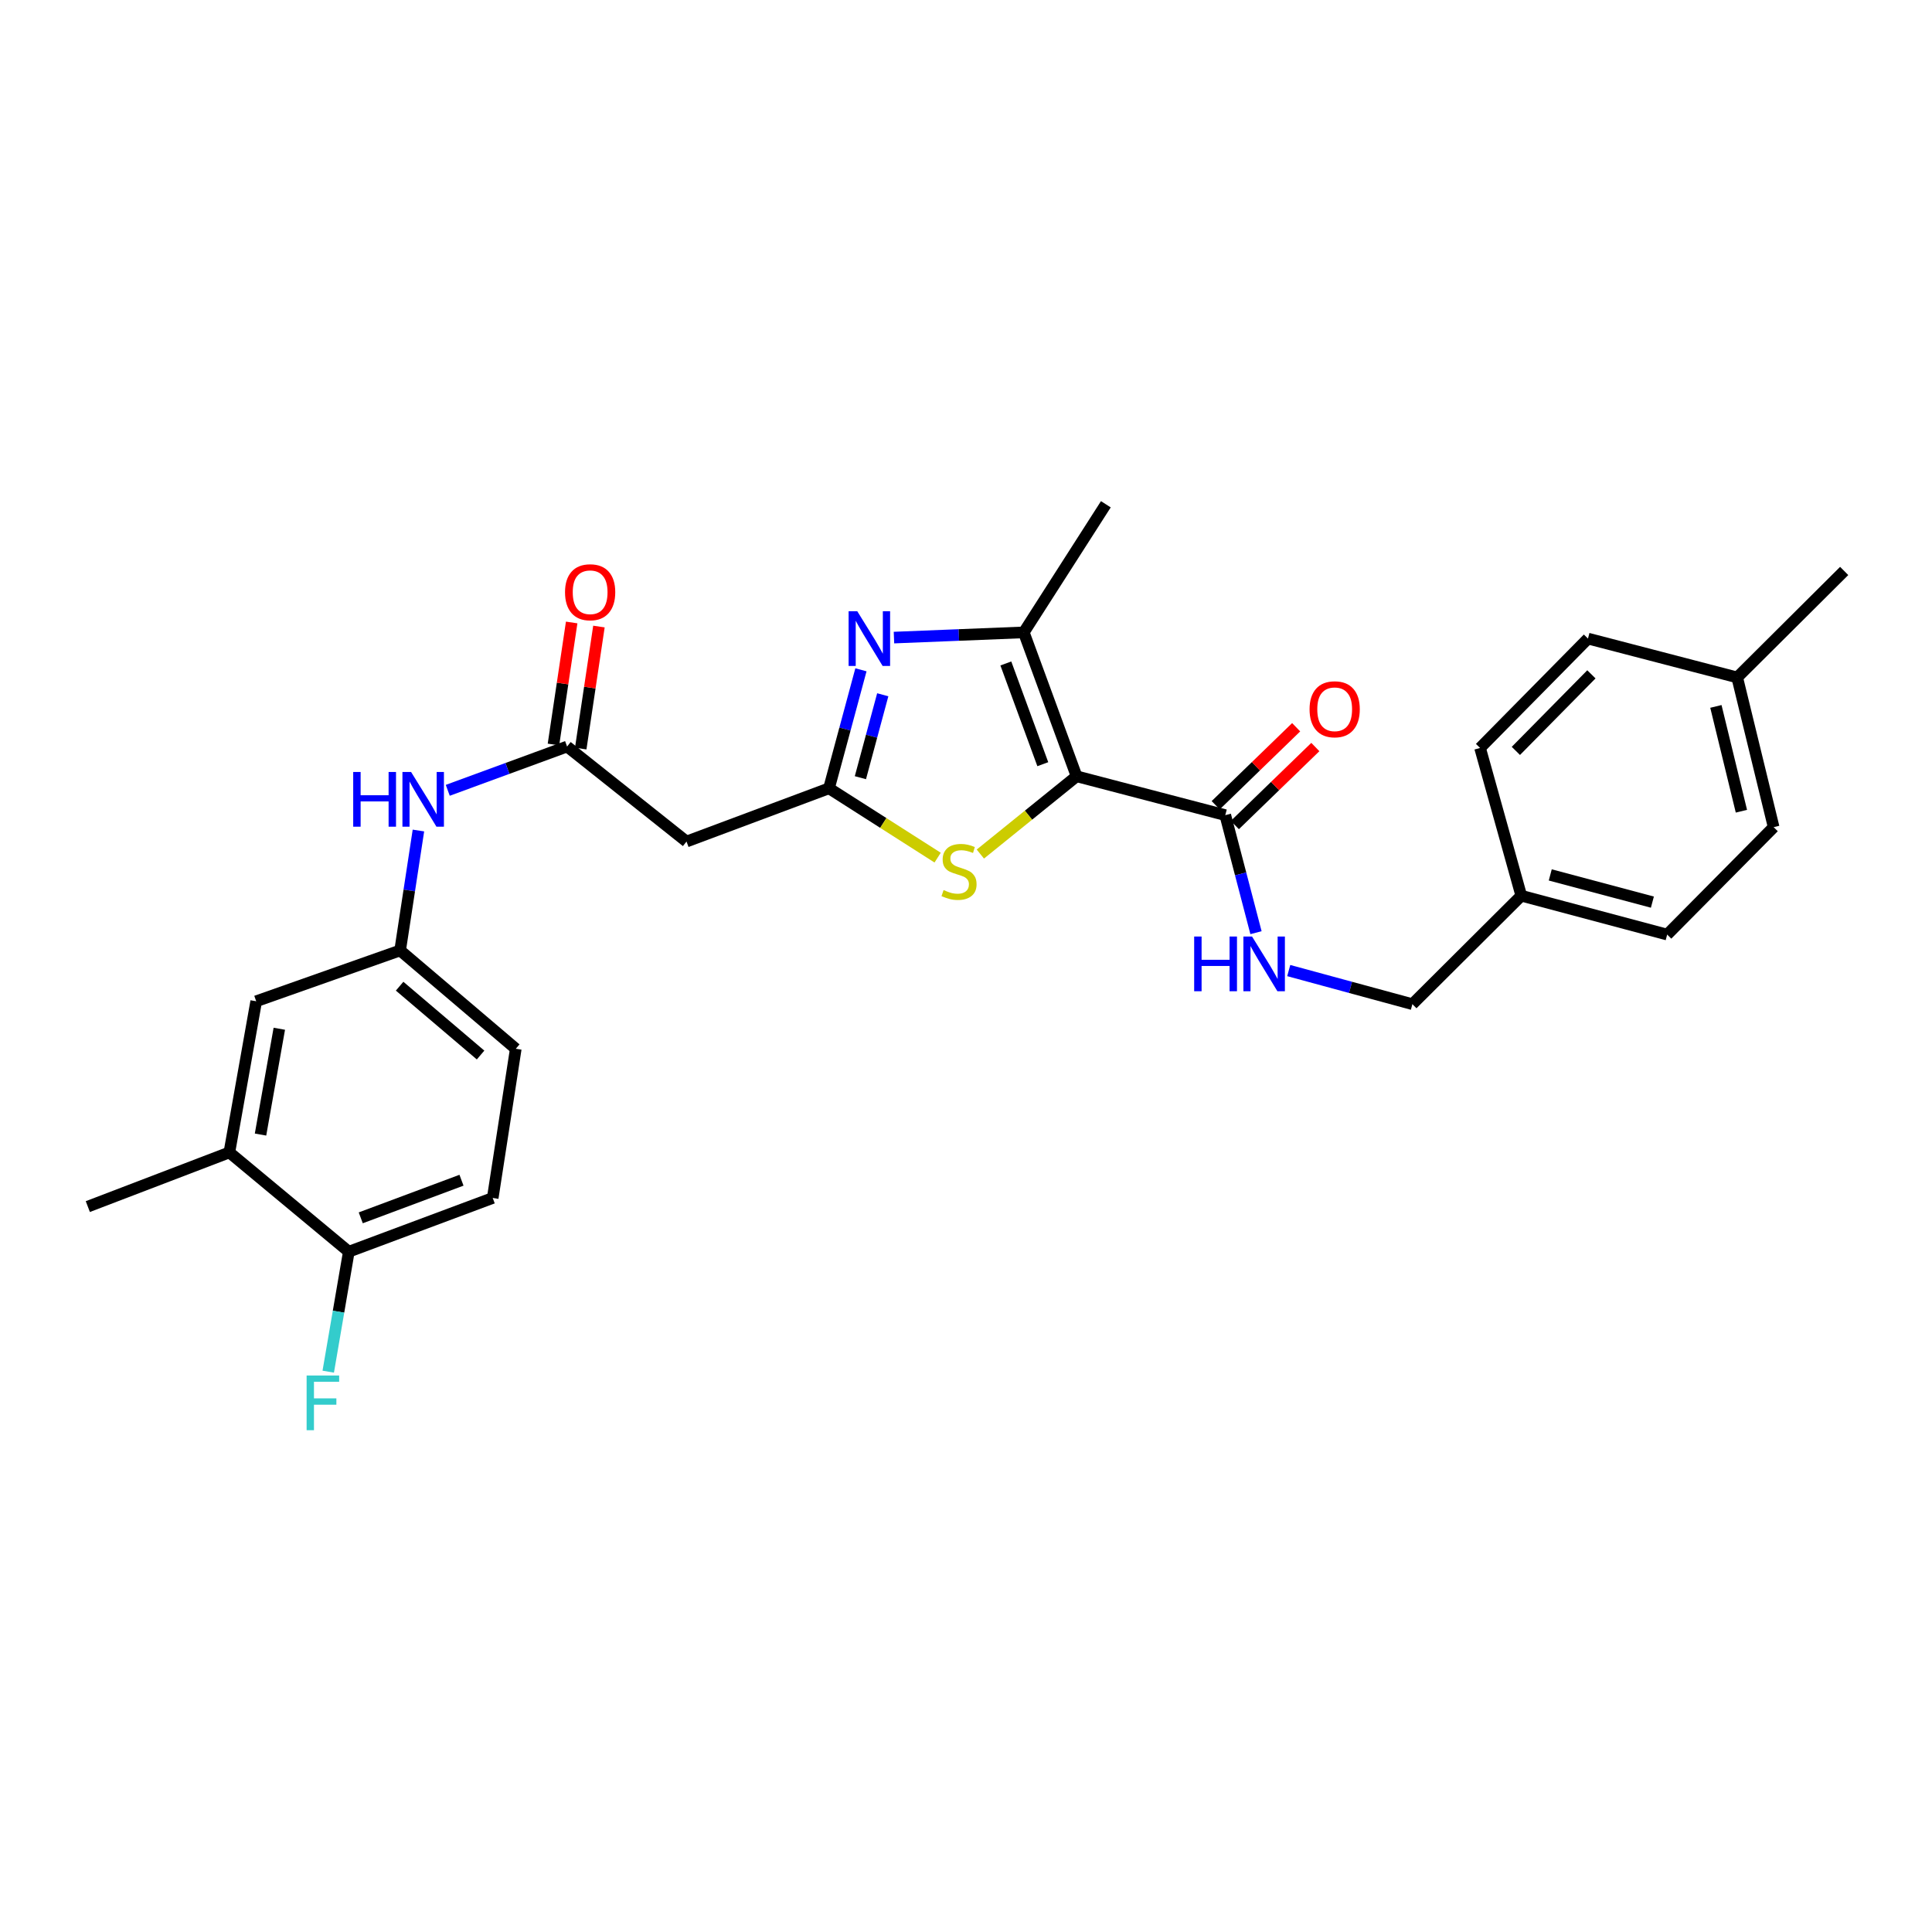 <?xml version='1.0' encoding='iso-8859-1'?>
<svg version='1.1' baseProfile='full'
              xmlns='http://www.w3.org/2000/svg'
                      xmlns:rdkit='http://www.rdkit.org/xml'
                      xmlns:xlink='http://www.w3.org/1999/xlink'
                  xml:space='preserve'
width='1000px' height='1000px' viewBox='0 0 1000 1000'>
<!-- END OF HEADER -->
<rect style='opacity:1.0;fill:#FFFFFF;stroke:none' width='1000' height='1000' x='0' y='0'> </rect>
<path class='bond-2' d='M 557.243,401.804 L 529.913,327.318' style='fill:none;fill-rule:evenodd;stroke:#000000;stroke-width:6px;stroke-linecap:butt;stroke-linejoin:miter;stroke-opacity:1' />
<path class='bond-2' d='M 539.753,395.544 L 520.622,343.404' style='fill:none;fill-rule:evenodd;stroke:#000000;stroke-width:6px;stroke-linecap:butt;stroke-linejoin:miter;stroke-opacity:1' />
<path class='bond-3' d='M 557.243,401.804 L 532.337,421.932' style='fill:none;fill-rule:evenodd;stroke:#000000;stroke-width:6px;stroke-linecap:butt;stroke-linejoin:miter;stroke-opacity:1' />
<path class='bond-3' d='M 532.337,421.932 L 507.43,442.061' style='fill:none;fill-rule:evenodd;stroke:#CCCC00;stroke-width:6px;stroke-linecap:butt;stroke-linejoin:miter;stroke-opacity:1' />
<path class='bond-4' d='M 557.243,401.804 L 634.201,421.915' style='fill:none;fill-rule:evenodd;stroke:#000000;stroke-width:6px;stroke-linecap:butt;stroke-linejoin:miter;stroke-opacity:1' />
<path class='bond-0' d='M 462.716,330.015 L 496.314,328.667' style='fill:none;fill-rule:evenodd;stroke:#0000FF;stroke-width:6px;stroke-linecap:butt;stroke-linejoin:miter;stroke-opacity:1' />
<path class='bond-0' d='M 496.314,328.667 L 529.913,327.318' style='fill:none;fill-rule:evenodd;stroke:#000000;stroke-width:6px;stroke-linecap:butt;stroke-linejoin:miter;stroke-opacity:1' />
<path class='bond-28' d='M 445.618,346.694 L 437.353,377.359' style='fill:none;fill-rule:evenodd;stroke:#0000FF;stroke-width:6px;stroke-linecap:butt;stroke-linejoin:miter;stroke-opacity:1' />
<path class='bond-28' d='M 437.353,377.359 L 429.088,408.024' style='fill:none;fill-rule:evenodd;stroke:#000000;stroke-width:6px;stroke-linecap:butt;stroke-linejoin:miter;stroke-opacity:1' />
<path class='bond-28' d='M 456.911,359.605 L 451.125,381.071' style='fill:none;fill-rule:evenodd;stroke:#0000FF;stroke-width:6px;stroke-linecap:butt;stroke-linejoin:miter;stroke-opacity:1' />
<path class='bond-28' d='M 451.125,381.071 L 445.339,402.536' style='fill:none;fill-rule:evenodd;stroke:#000000;stroke-width:6px;stroke-linecap:butt;stroke-linejoin:miter;stroke-opacity:1' />
<path class='bond-1' d='M 429.088,408.024 L 457.203,425.967' style='fill:none;fill-rule:evenodd;stroke:#000000;stroke-width:6px;stroke-linecap:butt;stroke-linejoin:miter;stroke-opacity:1' />
<path class='bond-1' d='M 457.203,425.967 L 485.318,443.911' style='fill:none;fill-rule:evenodd;stroke:#CCCC00;stroke-width:6px;stroke-linecap:butt;stroke-linejoin:miter;stroke-opacity:1' />
<path class='bond-5' d='M 429.088,408.024 L 355.339,435.584' style='fill:none;fill-rule:evenodd;stroke:#000000;stroke-width:6px;stroke-linecap:butt;stroke-linejoin:miter;stroke-opacity:1' />
<path class='bond-20' d='M 529.913,327.318 L 572.386,261.01' style='fill:none;fill-rule:evenodd;stroke:#000000;stroke-width:6px;stroke-linecap:butt;stroke-linejoin:miter;stroke-opacity:1' />
<path class='bond-7' d='M 634.201,421.915 L 642.151,452.335' style='fill:none;fill-rule:evenodd;stroke:#000000;stroke-width:6px;stroke-linecap:butt;stroke-linejoin:miter;stroke-opacity:1' />
<path class='bond-7' d='M 642.151,452.335 L 650.1,482.755' style='fill:none;fill-rule:evenodd;stroke:#0000FF;stroke-width:6px;stroke-linecap:butt;stroke-linejoin:miter;stroke-opacity:1' />
<path class='bond-13' d='M 639.165,427.036 L 659.991,406.85' style='fill:none;fill-rule:evenodd;stroke:#000000;stroke-width:6px;stroke-linecap:butt;stroke-linejoin:miter;stroke-opacity:1' />
<path class='bond-13' d='M 659.991,406.85 L 680.818,386.664' style='fill:none;fill-rule:evenodd;stroke:#FF0000;stroke-width:6px;stroke-linecap:butt;stroke-linejoin:miter;stroke-opacity:1' />
<path class='bond-13' d='M 629.238,416.794 L 650.065,396.608' style='fill:none;fill-rule:evenodd;stroke:#000000;stroke-width:6px;stroke-linecap:butt;stroke-linejoin:miter;stroke-opacity:1' />
<path class='bond-13' d='M 650.065,396.608 L 670.891,376.422' style='fill:none;fill-rule:evenodd;stroke:#FF0000;stroke-width:6px;stroke-linecap:butt;stroke-linejoin:miter;stroke-opacity:1' />
<path class='bond-6' d='M 355.339,435.584 L 293.524,386.407' style='fill:none;fill-rule:evenodd;stroke:#000000;stroke-width:6px;stroke-linecap:butt;stroke-linejoin:miter;stroke-opacity:1' />
<path class='bond-8' d='M 293.524,386.407 L 262.643,397.738' style='fill:none;fill-rule:evenodd;stroke:#000000;stroke-width:6px;stroke-linecap:butt;stroke-linejoin:miter;stroke-opacity:1' />
<path class='bond-8' d='M 262.643,397.738 L 231.762,409.069' style='fill:none;fill-rule:evenodd;stroke:#0000FF;stroke-width:6px;stroke-linecap:butt;stroke-linejoin:miter;stroke-opacity:1' />
<path class='bond-14' d='M 300.577,387.46 L 305.292,355.878' style='fill:none;fill-rule:evenodd;stroke:#000000;stroke-width:6px;stroke-linecap:butt;stroke-linejoin:miter;stroke-opacity:1' />
<path class='bond-14' d='M 305.292,355.878 L 310.006,324.295' style='fill:none;fill-rule:evenodd;stroke:#FF0000;stroke-width:6px;stroke-linecap:butt;stroke-linejoin:miter;stroke-opacity:1' />
<path class='bond-14' d='M 286.47,385.354 L 291.185,353.772' style='fill:none;fill-rule:evenodd;stroke:#000000;stroke-width:6px;stroke-linecap:butt;stroke-linejoin:miter;stroke-opacity:1' />
<path class='bond-14' d='M 291.185,353.772 L 295.899,322.19' style='fill:none;fill-rule:evenodd;stroke:#FF0000;stroke-width:6px;stroke-linecap:butt;stroke-linejoin:miter;stroke-opacity:1' />
<path class='bond-16' d='M 667.048,502.364 L 699.048,511.062' style='fill:none;fill-rule:evenodd;stroke:#0000FF;stroke-width:6px;stroke-linecap:butt;stroke-linejoin:miter;stroke-opacity:1' />
<path class='bond-16' d='M 699.048,511.062 L 731.049,519.76' style='fill:none;fill-rule:evenodd;stroke:#000000;stroke-width:6px;stroke-linecap:butt;stroke-linejoin:miter;stroke-opacity:1' />
<path class='bond-11' d='M 216.576,429.875 L 211.84,460.911' style='fill:none;fill-rule:evenodd;stroke:#0000FF;stroke-width:6px;stroke-linecap:butt;stroke-linejoin:miter;stroke-opacity:1' />
<path class='bond-11' d='M 211.84,460.911 L 207.105,491.947' style='fill:none;fill-rule:evenodd;stroke:#000000;stroke-width:6px;stroke-linecap:butt;stroke-linejoin:miter;stroke-opacity:1' />
<path class='bond-9' d='M 118.72,596.489 L 132.611,518.255' style='fill:none;fill-rule:evenodd;stroke:#000000;stroke-width:6px;stroke-linecap:butt;stroke-linejoin:miter;stroke-opacity:1' />
<path class='bond-9' d='M 134.847,587.247 L 144.571,532.483' style='fill:none;fill-rule:evenodd;stroke:#000000;stroke-width:6px;stroke-linecap:butt;stroke-linejoin:miter;stroke-opacity:1' />
<path class='bond-26' d='M 118.72,596.489 L 45.455,624.532' style='fill:none;fill-rule:evenodd;stroke:#000000;stroke-width:6px;stroke-linecap:butt;stroke-linejoin:miter;stroke-opacity:1' />
<path class='bond-30' d='M 118.72,596.489 L 180.543,647.884' style='fill:none;fill-rule:evenodd;stroke:#000000;stroke-width:6px;stroke-linecap:butt;stroke-linejoin:miter;stroke-opacity:1' />
<path class='bond-10' d='M 180.543,647.884 L 255.029,620.071' style='fill:none;fill-rule:evenodd;stroke:#000000;stroke-width:6px;stroke-linecap:butt;stroke-linejoin:miter;stroke-opacity:1' />
<path class='bond-10' d='M 186.727,630.35 L 238.867,610.881' style='fill:none;fill-rule:evenodd;stroke:#000000;stroke-width:6px;stroke-linecap:butt;stroke-linejoin:miter;stroke-opacity:1' />
<path class='bond-18' d='M 180.543,647.884 L 175.22,678.929' style='fill:none;fill-rule:evenodd;stroke:#000000;stroke-width:6px;stroke-linecap:butt;stroke-linejoin:miter;stroke-opacity:1' />
<path class='bond-18' d='M 175.22,678.929 L 169.896,709.973' style='fill:none;fill-rule:evenodd;stroke:#33CCCC;stroke-width:6px;stroke-linecap:butt;stroke-linejoin:miter;stroke-opacity:1' />
<path class='bond-12' d='M 207.105,491.947 L 132.611,518.255' style='fill:none;fill-rule:evenodd;stroke:#000000;stroke-width:6px;stroke-linecap:butt;stroke-linejoin:miter;stroke-opacity:1' />
<path class='bond-17' d='M 207.105,491.947 L 266.963,542.851' style='fill:none;fill-rule:evenodd;stroke:#000000;stroke-width:6px;stroke-linecap:butt;stroke-linejoin:miter;stroke-opacity:1' />
<path class='bond-17' d='M 206.843,510.448 L 248.744,546.081' style='fill:none;fill-rule:evenodd;stroke:#000000;stroke-width:6px;stroke-linecap:butt;stroke-linejoin:miter;stroke-opacity:1' />
<path class='bond-15' d='M 255.029,620.071 L 266.963,542.851' style='fill:none;fill-rule:evenodd;stroke:#000000;stroke-width:6px;stroke-linecap:butt;stroke-linejoin:miter;stroke-opacity:1' />
<path class='bond-19' d='M 731.049,519.76 L 787.412,463.619' style='fill:none;fill-rule:evenodd;stroke:#000000;stroke-width:6px;stroke-linecap:butt;stroke-linejoin:miter;stroke-opacity:1' />
<path class='bond-22' d='M 787.412,463.619 L 766.081,387.144' style='fill:none;fill-rule:evenodd;stroke:#000000;stroke-width:6px;stroke-linecap:butt;stroke-linejoin:miter;stroke-opacity:1' />
<path class='bond-23' d='M 787.412,463.619 L 862.928,483.738' style='fill:none;fill-rule:evenodd;stroke:#000000;stroke-width:6px;stroke-linecap:butt;stroke-linejoin:miter;stroke-opacity:1' />
<path class='bond-23' d='M 802.411,452.854 L 855.273,466.938' style='fill:none;fill-rule:evenodd;stroke:#000000;stroke-width:6px;stroke-linecap:butt;stroke-linejoin:miter;stroke-opacity:1' />
<path class='bond-21' d='M 899.172,350.638 L 918.04,428.135' style='fill:none;fill-rule:evenodd;stroke:#000000;stroke-width:6px;stroke-linecap:butt;stroke-linejoin:miter;stroke-opacity:1' />
<path class='bond-21' d='M 888.144,365.637 L 901.351,419.884' style='fill:none;fill-rule:evenodd;stroke:#000000;stroke-width:6px;stroke-linecap:butt;stroke-linejoin:miter;stroke-opacity:1' />
<path class='bond-27' d='M 899.172,350.638 L 954.545,295.527' style='fill:none;fill-rule:evenodd;stroke:#000000;stroke-width:6px;stroke-linecap:butt;stroke-linejoin:miter;stroke-opacity:1' />
<path class='bond-29' d='M 899.172,350.638 L 821.929,330.527' style='fill:none;fill-rule:evenodd;stroke:#000000;stroke-width:6px;stroke-linecap:butt;stroke-linejoin:miter;stroke-opacity:1' />
<path class='bond-25' d='M 766.081,387.144 L 821.929,330.527' style='fill:none;fill-rule:evenodd;stroke:#000000;stroke-width:6px;stroke-linecap:butt;stroke-linejoin:miter;stroke-opacity:1' />
<path class='bond-25' d='M 784.612,388.668 L 823.706,349.036' style='fill:none;fill-rule:evenodd;stroke:#000000;stroke-width:6px;stroke-linecap:butt;stroke-linejoin:miter;stroke-opacity:1' />
<path class='bond-24' d='M 862.928,483.738 L 918.04,428.135' style='fill:none;fill-rule:evenodd;stroke:#000000;stroke-width:6px;stroke-linecap:butt;stroke-linejoin:miter;stroke-opacity:1' />
<path  class='atom-1' d='M 443.716 316.367
L 452.996 331.367
Q 453.916 332.847, 455.396 335.527
Q 456.876 338.207, 456.956 338.367
L 456.956 316.367
L 460.716 316.367
L 460.716 344.687
L 456.836 344.687
L 446.876 328.287
Q 445.716 326.367, 444.476 324.167
Q 443.276 321.967, 442.916 321.287
L 442.916 344.687
L 439.236 344.687
L 439.236 316.367
L 443.716 316.367
' fill='#0000FF'/>
<path  class='atom-4' d='M 488.395 460.7
Q 488.715 460.82, 490.035 461.38
Q 491.355 461.94, 492.795 462.3
Q 494.275 462.62, 495.715 462.62
Q 498.395 462.62, 499.955 461.34
Q 501.515 460.02, 501.515 457.74
Q 501.515 456.18, 500.715 455.22
Q 499.955 454.26, 498.755 453.74
Q 497.555 453.22, 495.555 452.62
Q 493.035 451.86, 491.515 451.14
Q 490.035 450.42, 488.955 448.9
Q 487.915 447.38, 487.915 444.82
Q 487.915 441.26, 490.315 439.06
Q 492.755 436.86, 497.555 436.86
Q 500.835 436.86, 504.555 438.42
L 503.635 441.5
Q 500.235 440.1, 497.675 440.1
Q 494.915 440.1, 493.395 441.26
Q 491.875 442.38, 491.915 444.34
Q 491.915 445.86, 492.675 446.78
Q 493.475 447.7, 494.595 448.22
Q 495.755 448.74, 497.675 449.34
Q 500.235 450.14, 501.755 450.94
Q 503.275 451.74, 504.355 453.38
Q 505.475 454.98, 505.475 457.74
Q 505.475 461.66, 502.835 463.78
Q 500.235 465.86, 495.875 465.86
Q 493.355 465.86, 491.435 465.3
Q 489.555 464.78, 487.315 463.86
L 488.395 460.7
' fill='#CCCC00'/>
<path  class='atom-8' d='M 618.1 484.744
L 621.94 484.744
L 621.94 496.784
L 636.42 496.784
L 636.42 484.744
L 640.26 484.744
L 640.26 513.064
L 636.42 513.064
L 636.42 499.984
L 621.94 499.984
L 621.94 513.064
L 618.1 513.064
L 618.1 484.744
' fill='#0000FF'/>
<path  class='atom-8' d='M 648.06 484.744
L 657.34 499.744
Q 658.26 501.224, 659.74 503.904
Q 661.22 506.584, 661.3 506.744
L 661.3 484.744
L 665.06 484.744
L 665.06 513.064
L 661.18 513.064
L 651.22 496.664
Q 650.06 494.744, 648.82 492.544
Q 647.62 490.344, 647.26 489.664
L 647.26 513.064
L 643.58 513.064
L 643.58 484.744
L 648.06 484.744
' fill='#0000FF'/>
<path  class='atom-9' d='M 182.818 399.577
L 186.658 399.577
L 186.658 411.617
L 201.138 411.617
L 201.138 399.577
L 204.978 399.577
L 204.978 427.897
L 201.138 427.897
L 201.138 414.817
L 186.658 414.817
L 186.658 427.897
L 182.818 427.897
L 182.818 399.577
' fill='#0000FF'/>
<path  class='atom-9' d='M 212.778 399.577
L 222.058 414.577
Q 222.978 416.057, 224.458 418.737
Q 225.938 421.417, 226.018 421.577
L 226.018 399.577
L 229.778 399.577
L 229.778 427.897
L 225.898 427.897
L 215.938 411.497
Q 214.778 409.577, 213.538 407.377
Q 212.338 405.177, 211.978 404.497
L 211.978 427.897
L 208.298 427.897
L 208.298 399.577
L 212.778 399.577
' fill='#0000FF'/>
<path  class='atom-14' d='M 677.826 367.113
Q 677.826 360.313, 681.186 356.513
Q 684.546 352.713, 690.826 352.713
Q 697.106 352.713, 700.466 356.513
Q 703.826 360.313, 703.826 367.113
Q 703.826 373.993, 700.426 377.913
Q 697.026 381.793, 690.826 381.793
Q 684.586 381.793, 681.186 377.913
Q 677.826 374.033, 677.826 367.113
M 690.826 378.593
Q 695.146 378.593, 697.466 375.713
Q 699.826 372.793, 699.826 367.113
Q 699.826 361.553, 697.466 358.753
Q 695.146 355.913, 690.826 355.913
Q 686.506 355.913, 684.146 358.713
Q 681.826 361.513, 681.826 367.113
Q 681.826 372.833, 684.146 375.713
Q 686.506 378.593, 690.826 378.593
' fill='#FF0000'/>
<path  class='atom-15' d='M 292.457 306.542
Q 292.457 299.742, 295.817 295.942
Q 299.177 292.142, 305.457 292.142
Q 311.737 292.142, 315.097 295.942
Q 318.457 299.742, 318.457 306.542
Q 318.457 313.422, 315.057 317.342
Q 311.657 321.222, 305.457 321.222
Q 299.217 321.222, 295.817 317.342
Q 292.457 313.462, 292.457 306.542
M 305.457 318.022
Q 309.777 318.022, 312.097 315.142
Q 314.457 312.222, 314.457 306.542
Q 314.457 300.982, 312.097 298.182
Q 309.777 295.342, 305.457 295.342
Q 301.137 295.342, 298.777 298.142
Q 296.457 300.942, 296.457 306.542
Q 296.457 312.262, 298.777 315.142
Q 301.137 318.022, 305.457 318.022
' fill='#FF0000'/>
<path  class='atom-19' d='M 158.708 711.958
L 175.548 711.958
L 175.548 715.198
L 162.508 715.198
L 162.508 723.798
L 174.108 723.798
L 174.108 727.078
L 162.508 727.078
L 162.508 740.278
L 158.708 740.278
L 158.708 711.958
' fill='#33CCCC'/>
</svg>
